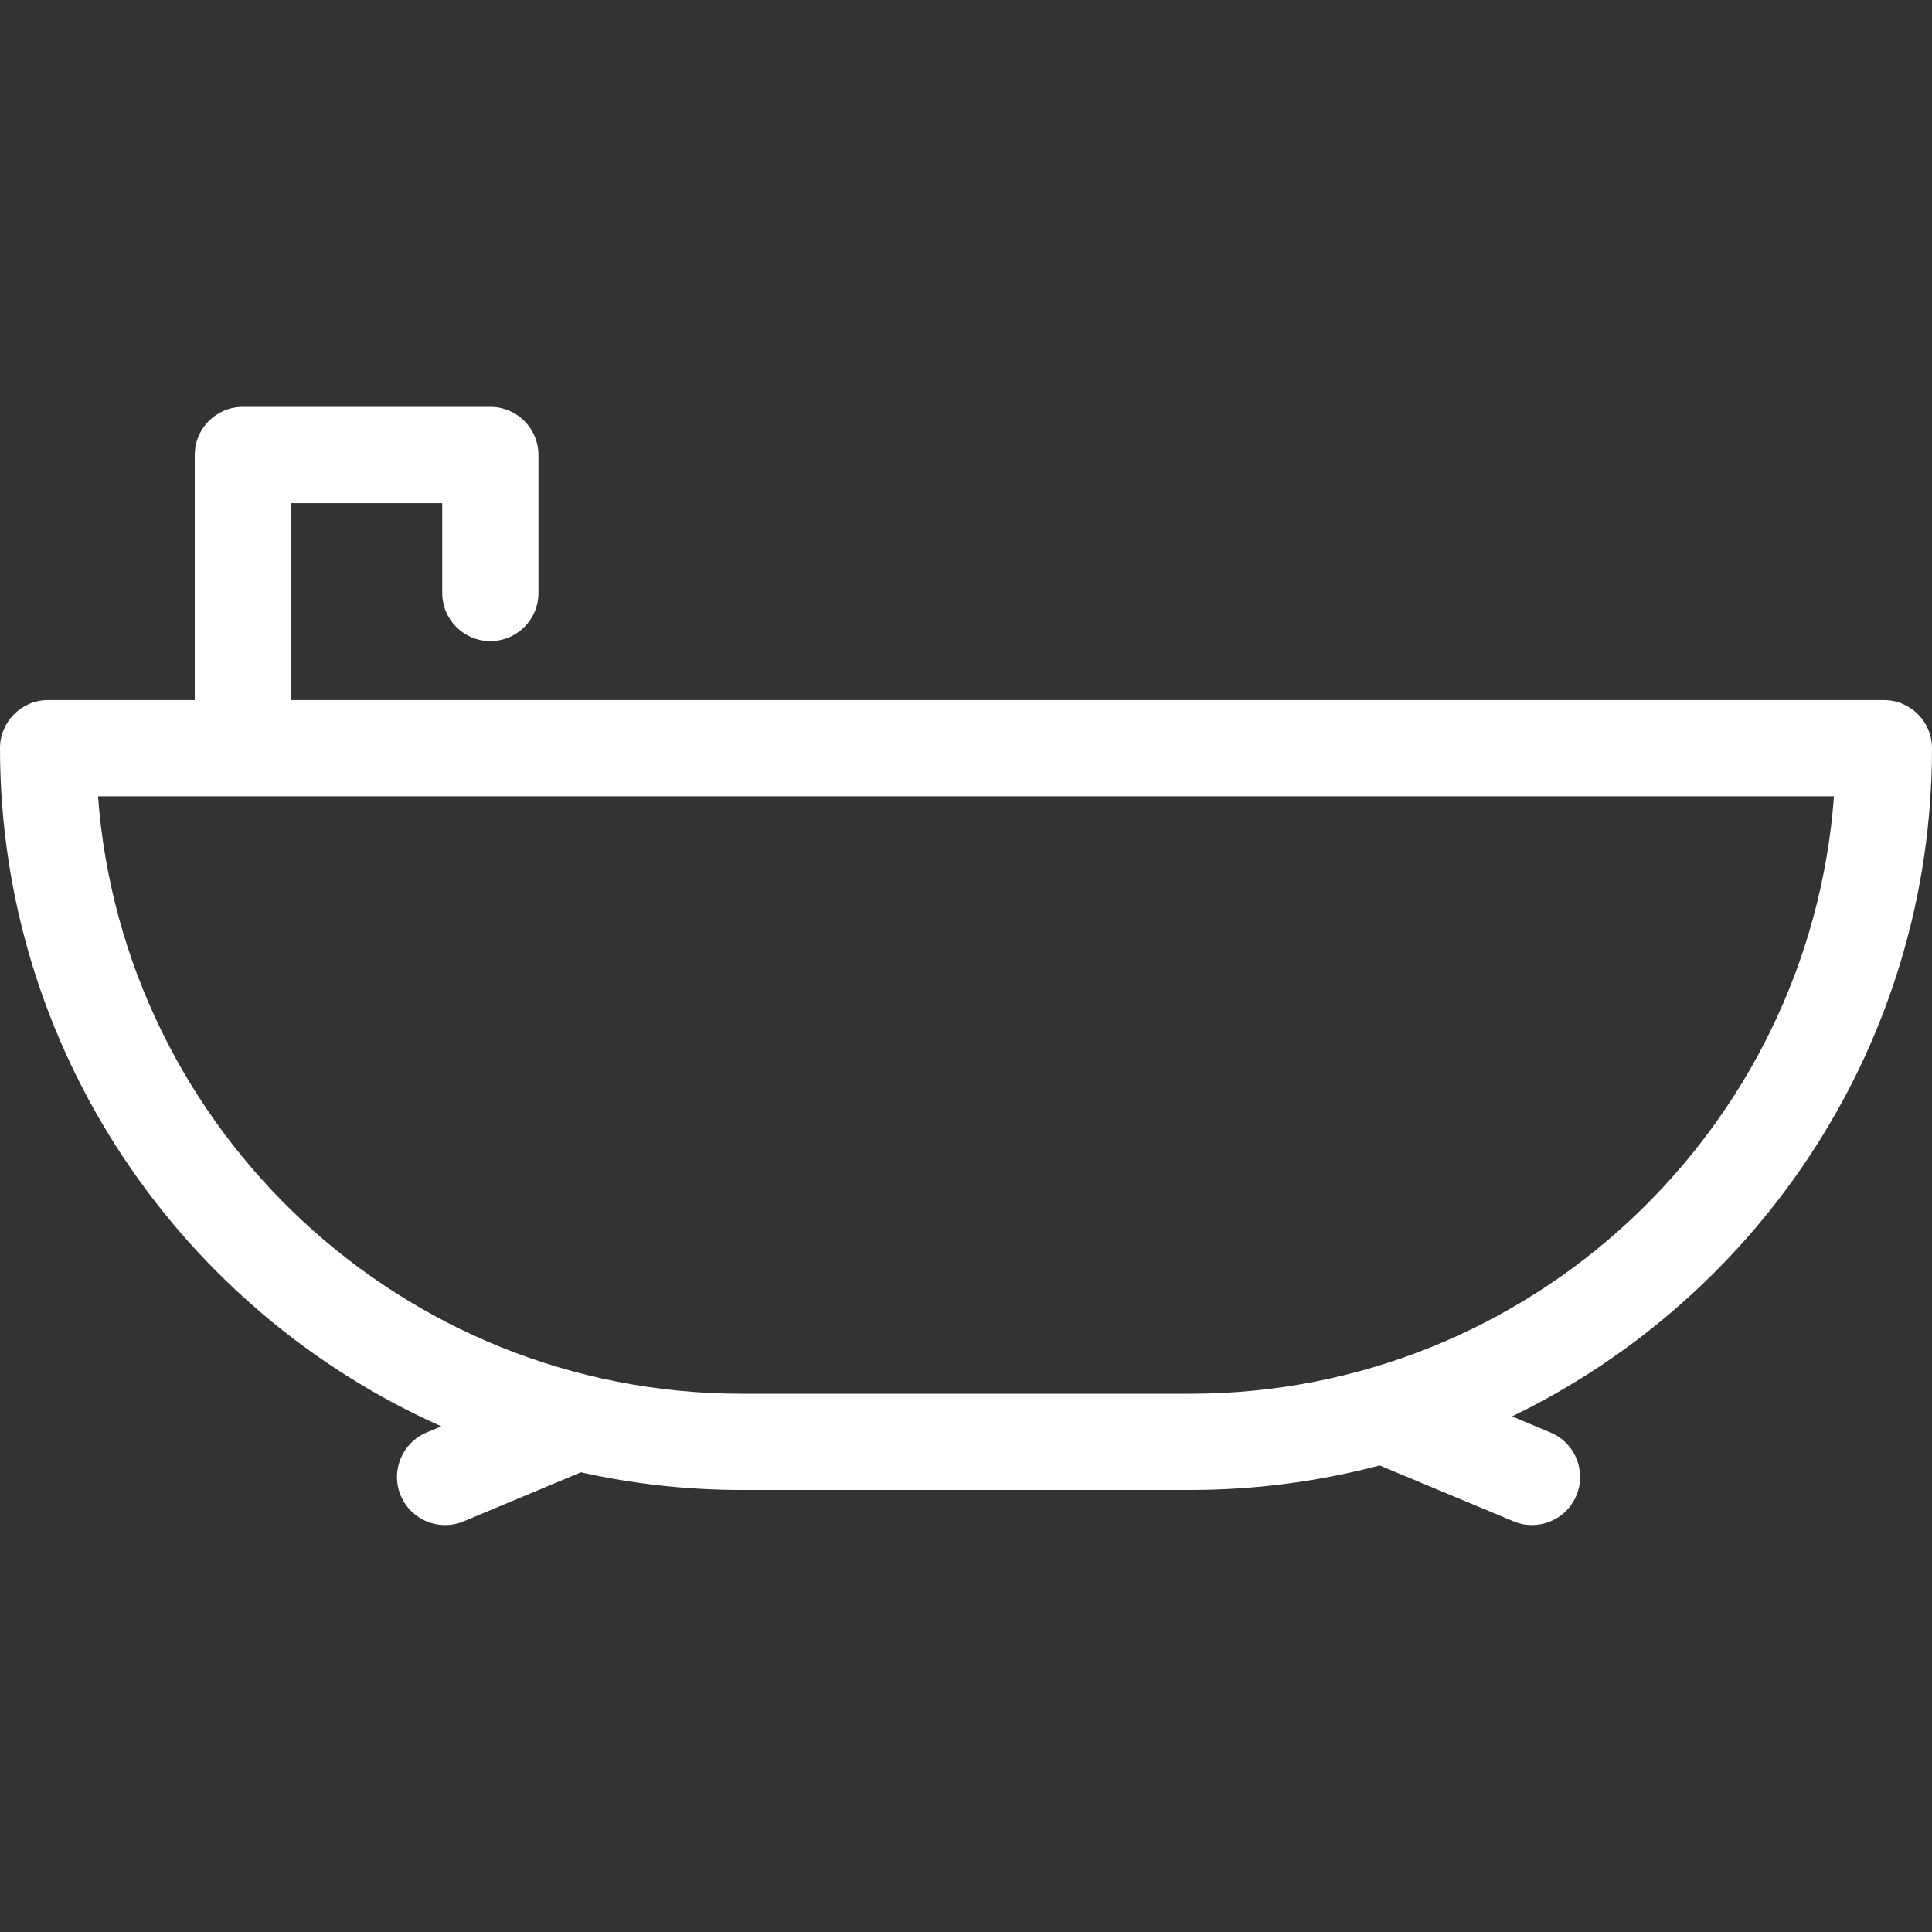 <?xml version="1.0" encoding="UTF-8"?> <svg xmlns="http://www.w3.org/2000/svg" width="30" height="30" viewBox="0 0 30 30" fill="none"><rect x="0" y="0" width="30" height="30" fill="#333333" stroke="none"/> <g clip-path="url(#clip0)"> <path d="M30 11.618C30 11.206 29.665 10.871 29.253 10.871H4.518V7.813H6.867V9.208C6.867 9.621 7.201 9.955 7.614 9.955C8.027 9.955 8.361 9.621 8.361 9.208V7.066C8.361 6.653 8.027 6.318 7.614 6.318H3.771C3.358 6.318 3.024 6.653 3.024 7.066V10.871H0.747C0.335 10.871 0 11.206 0 11.618C0 16.31 2.82 20.354 6.853 22.148L6.623 22.244C6.243 22.404 6.063 22.841 6.222 23.222C6.342 23.509 6.619 23.681 6.912 23.681C7.008 23.681 7.106 23.663 7.2 23.623L9.02 22.862C9.824 23.041 10.66 23.136 11.518 23.136H18.482C19.498 23.136 20.484 23.003 21.423 22.755L23.501 23.623C23.595 23.663 23.692 23.681 23.788 23.681C24.081 23.681 24.358 23.509 24.478 23.222C24.637 22.841 24.458 22.404 24.077 22.244L23.479 21.994C27.334 20.13 30 16.18 30 11.618ZM18.482 21.642H11.518C6.242 21.642 1.906 17.545 1.522 12.365H28.478C28.095 17.545 23.758 21.642 18.482 21.642Z" fill="white"></path> </g> <defs> <clipPath id="clip0"> <rect width="30" height="30" fill="white"></rect> </clipPath> </defs> </svg> 